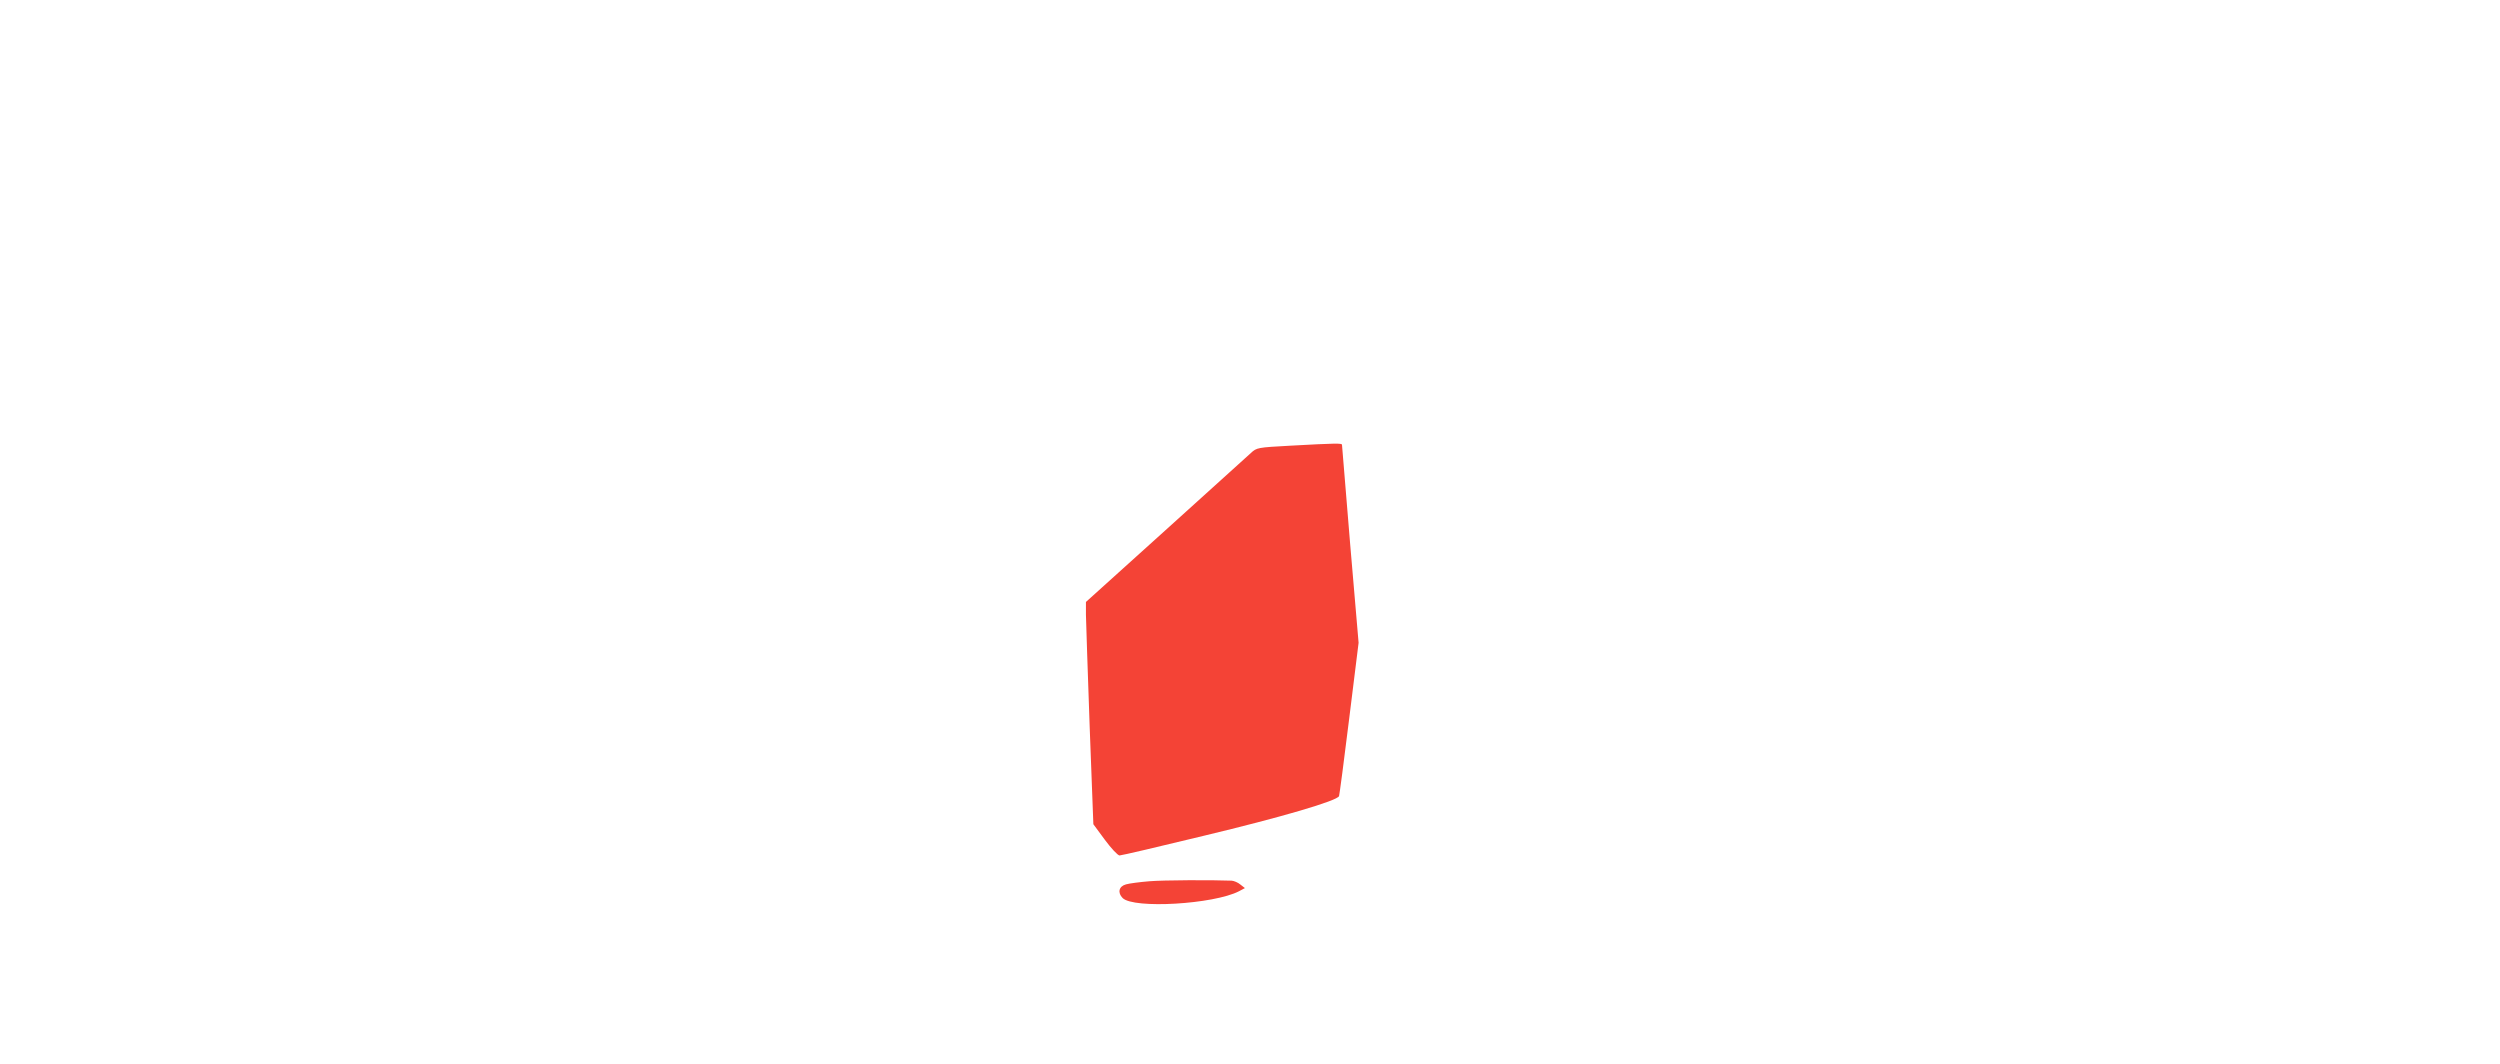 <?xml version="1.0" standalone="no"?>
<!DOCTYPE svg PUBLIC "-//W3C//DTD SVG 20010904//EN"
 "http://www.w3.org/TR/2001/REC-SVG-20010904/DTD/svg10.dtd">
<svg version="1.0" xmlns="http://www.w3.org/2000/svg"
 width="1280pt" height="545pt" viewBox="0 0 1280 545"
 preserveAspectRatio="xMidYMid meet">
<g transform="translate(0,545) scale(0.1,-0.1)"
fill="#f44336" stroke="none">
<path d="M6605 3168 c-166 -9 -171 -10 -200 -37 -16 -15 -213 -193 -437 -395
l-408 -368 0 -66 c1 -37 9 -293 19 -569 l19 -503 59 -80 c32 -43 65 -79 75
-80 9 0 202 45 428 100 401 96 687 180 696 204 2 6 26 185 52 398 l48 387 -43
503 c-23 277 -42 506 -42 511 -1 8 -30 8 -266 -5z"/>
<path d="M5885 938 c-49 -4 -103 -11 -120 -16 -37 -10 -44 -43 -17 -70 56 -56
467 -32 596 35 l30 16 -23 18 c-13 11 -33 19 -45 20 -103 4 -348 3 -421 -3z"/>
</g>
</svg>
